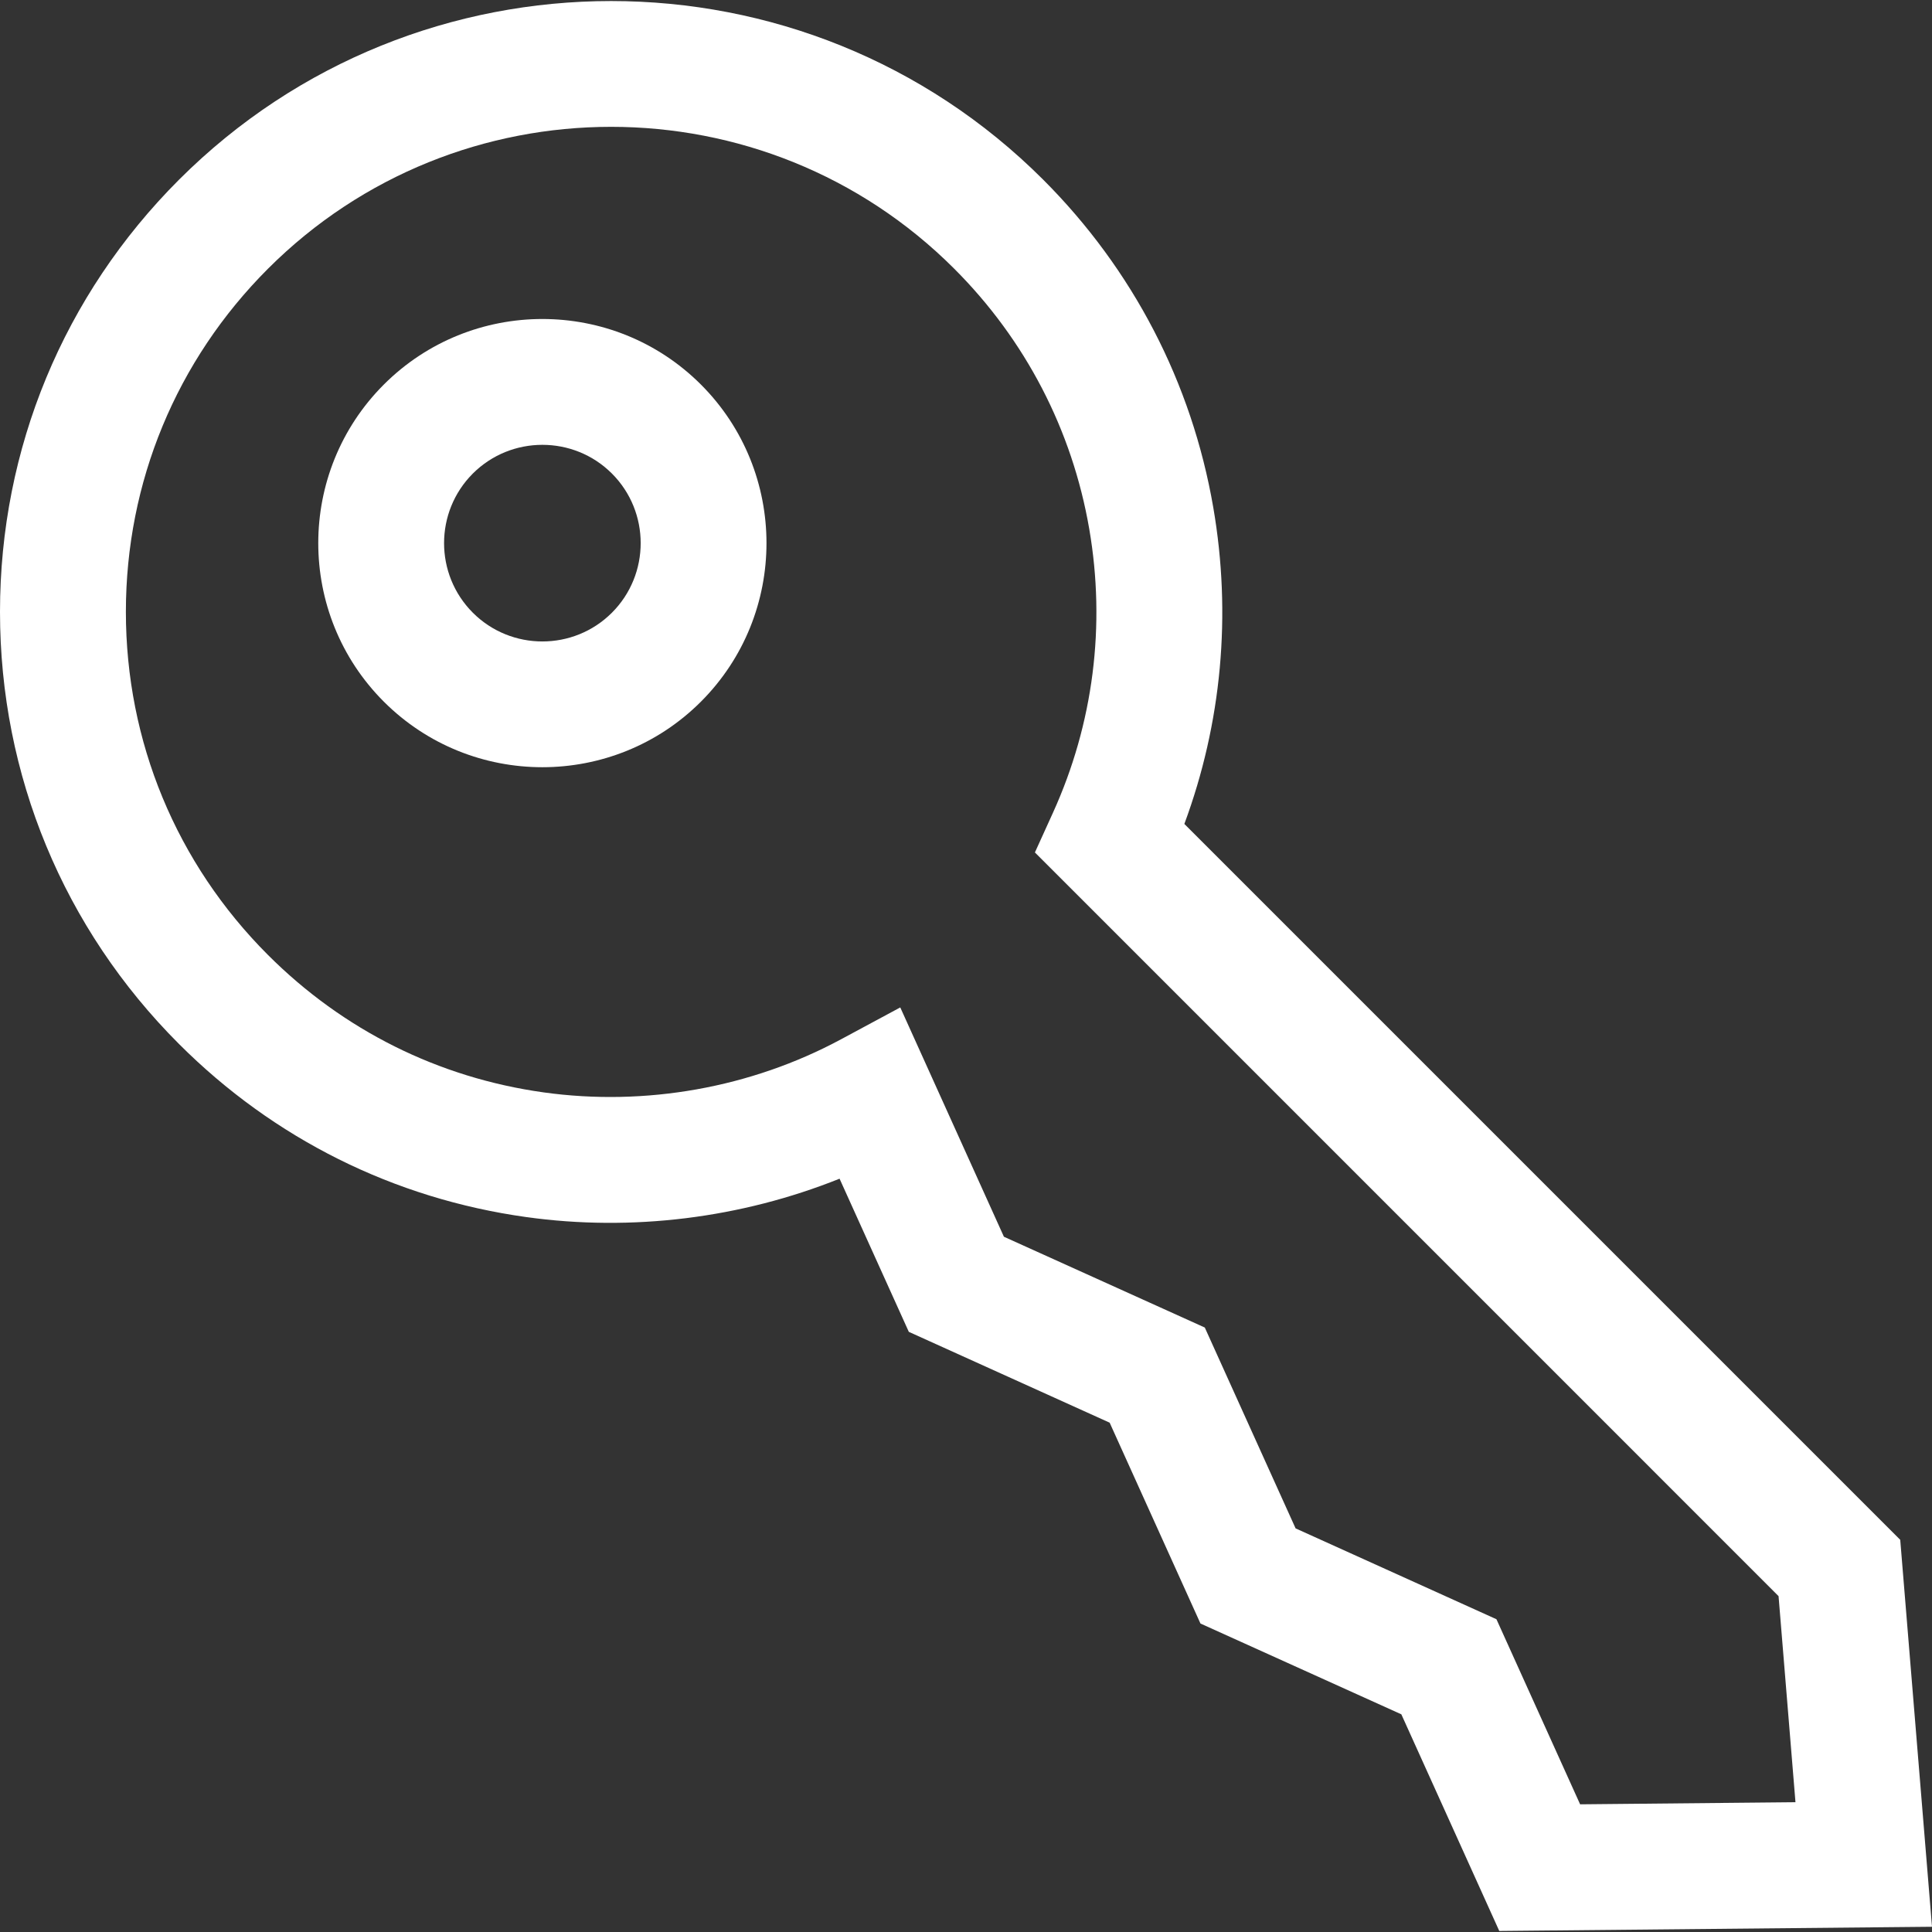 <svg width="45" height="45" viewBox="0 0 45 45" fill="none" xmlns="http://www.w3.org/2000/svg">
<rect x="0" y="0" width="45" height="45" fill="#333333" stroke="none"/>
<g clip-path="url(#clip0_584_21)">
<path d="M44.26 35.865L27.586 19.191C28.456 16.841 28.69 14.313 28.259 11.817C27.758 8.915 26.388 6.276 24.299 4.186C18.749 -1.363 9.719 -1.363 4.169 4.186C1.481 6.875 0 10.449 0 14.251C0 18.053 1.481 21.628 4.169 24.316C6.376 26.523 9.174 27.918 12.258 28.348C14.72 28.691 17.259 28.374 19.555 27.454L21.168 31.021L25.846 33.137L27.961 37.815L32.64 39.93L34.921 44.976L45 44.878L44.26 35.865ZM36.804 42.026L34.855 37.715L30.177 35.599L28.062 30.921L23.383 28.806L20.969 23.465L19.586 24.209C17.491 25.336 15.033 25.774 12.663 25.444C10.215 25.103 7.995 23.996 6.242 22.243C4.107 20.108 2.932 17.27 2.932 14.251C2.932 11.232 4.107 8.394 6.242 6.259C10.649 1.853 17.819 1.852 22.226 6.259C23.885 7.918 24.972 10.013 25.37 12.316C25.759 14.57 25.467 16.858 24.525 18.931L24.105 19.855L41.426 37.177L41.82 41.977L36.804 42.026Z" fill="white"/>
<path d="M16.326 8.957C14.29 6.921 10.976 6.921 8.94 8.957C6.904 10.994 6.904 14.307 8.94 16.343C9.958 17.361 11.296 17.87 12.633 17.87C13.97 17.87 15.308 17.361 16.326 16.343C18.362 14.307 18.362 10.994 16.326 8.957ZM14.253 14.271C13.36 15.164 11.906 15.164 11.013 14.271C10.12 13.377 10.12 11.924 11.013 11.03C11.46 10.584 12.046 10.361 12.633 10.361C13.22 10.361 13.807 10.584 14.253 11.03C15.146 11.924 15.146 13.377 14.253 14.271Z" fill="white"/>
</g>
<defs>
<clipPath id="clip0_584_21">
<rect width="45" height="45" fill="white"/>
</clipPath>
</defs>
</svg>

